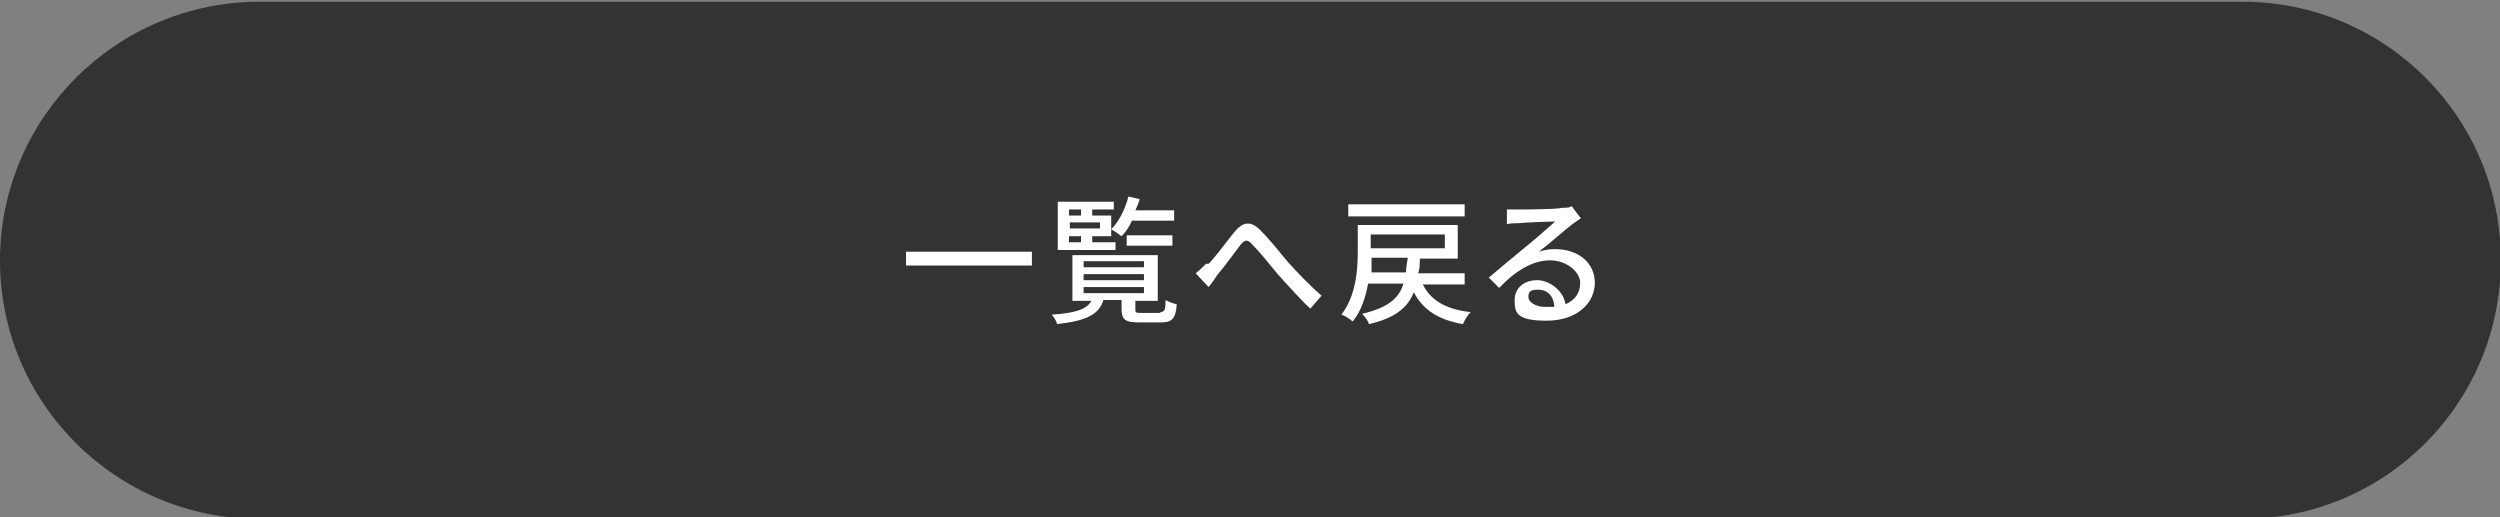<?xml version="1.0" encoding="UTF-8"?>
<svg id="_レイヤー_2" xmlns="http://www.w3.org/2000/svg" version="1.1" viewBox="0 0 290 60">
  <rect x="0" y="0" width="290" height="60" fill="#808080" stroke="none"/>
  <!-- Generator: Adobe Illustrator 29.0.0, SVG Export Plug-In . SVG Version: 2.1.0 Build 186)  -->
  <defs>
    <style>
      .st0 {
        fill: #fff;
      }

      .st1 {
        fill: #333;
      }
    </style>
  </defs>
  <path class="st1" d="M30.1.2h230c16.6,0,30,13.4,30,30h0c0,16.6-13.4,30-30,30H30.1C13.5,60.2,0,46.8,0,30.2H0C0,13.7,13.5.2,30.1.2Z"/>
  <g>
    <path class="st0" d="M119.7,29.2v1.6h-14.6v-1.6h14.6Z"/>
    <path class="st0" d="M134.5,36.2c.6,0,.7-.2.7-1.4.3.2.9.4,1.3.5-.1,1.7-.6,2.1-1.8,2.1h-2.5c-1.7,0-2.1-.3-2.1-1.6v-1h-2.1c-.5,1.6-1.8,2.4-5.4,2.8,0-.3-.4-.9-.6-1.1,3-.2,4.1-.7,4.6-1.6h-2.2v-5.3h9.9v5.3h-2.6v1c0,.4.1.4.8.4h2.2,0ZM129.4,29h-6.7v-5.6h6.5v.9h-2.5v.7h2.2v2.4h-2.2v.7h2.7v.9h0ZM124,24.3v.7h1.4v-.7h-1.4ZM127.6,25.8h-3.5v.7h3.5v-.7ZM124,28.1h1.4v-.7h-1.4v.7ZM125.7,31h7v-.7h-7v.7ZM125.7,32.5h7v-.7h-7v.7ZM125.7,34h7v-.7h-7v.7ZM131.3,25.6c-.3.7-.7,1.3-1.2,1.8-.3-.2-.8-.6-1.2-.8.9-.9,1.6-2.3,2-3.8l1.3.3c-.1.4-.3.9-.5,1.3h4.5v1.2h-5.1,0ZM130.7,28.5v-1.2h5.3v1.2h-5.3Z"/>
    <path class="st0" d="M140.2,30.6c.8-.8,2.1-2.6,3-3.7,1-1.2,1.9-1.3,3-.2,1,1,2.3,2.6,3.2,3.7,1,1.1,2.4,2.6,3.9,3.9l-1.3,1.5c-1.2-1.1-2.6-2.7-3.7-3.9-1-1.2-2.2-2.7-3-3.5-.6-.7-.9-.6-1.4,0-.7.9-1.9,2.6-2.7,3.5-.3.5-.7,1-1,1.4l-1.5-1.6c.4-.3.8-.7,1.2-1.1h0Z"/>
    <path class="st0" d="M165,32.9c.9,1.9,2.7,3,5.6,3.3-.3.3-.7.9-.9,1.4-2.8-.5-4.6-1.6-5.7-3.7-.7,1.8-2.2,3-5.2,3.7-.1-.4-.5-.9-.8-1.2,3-.7,4.3-1.8,4.8-3.5h-4.1c-.3,1.6-.8,3.2-1.8,4.4-.3-.3-.9-.7-1.3-.8,1.7-2.2,1.9-5.2,1.9-7.3v-3.1h11.6v3.9h-4.4c0,.6,0,1.2-.2,1.7h5.4v1.3h-5ZM169.9,25.1h-13.5v-1.4h13.5v1.4ZM163.1,31.6c0-.5.1-1.1.2-1.7h-4.2c0,.5,0,1.1,0,1.7h4.2,0ZM159,27.2v1.6h8.6v-1.6h-8.6Z"/>
    <path class="st0" d="M183.4,25.3c-.3.2-.7.5-1,.7-.8.6-2.7,2.3-3.9,3.2.6-.2,1.2-.3,1.9-.3,2.7,0,4.6,1.6,4.6,3.9s-2,4.4-5.6,4.4-3.7-1-3.7-2.4,1.1-2.3,2.6-2.3,3.1,1.3,3.3,2.8c1.1-.5,1.7-1.3,1.7-2.5s-1.5-2.6-3.5-2.6-4,1.2-5.9,3.2l-1.2-1.2c1.2-1,3.2-2.7,4.2-3.5.9-.7,2.7-2.3,3.5-3-.8,0-3.5.1-4.4.2-.4,0-.8,0-1.2.1v-1.7c.3,0,.8,0,1.2,0,.8,0,4.4,0,5.3-.2.5,0,.8,0,1-.2l.9,1.2h0ZM180.3,35.5c-.1-1.2-.8-1.9-1.9-1.9s-1.1.4-1.1.9.8,1.1,1.9,1.1.8,0,1.1,0h0Z"/>
  </g>
</svg>